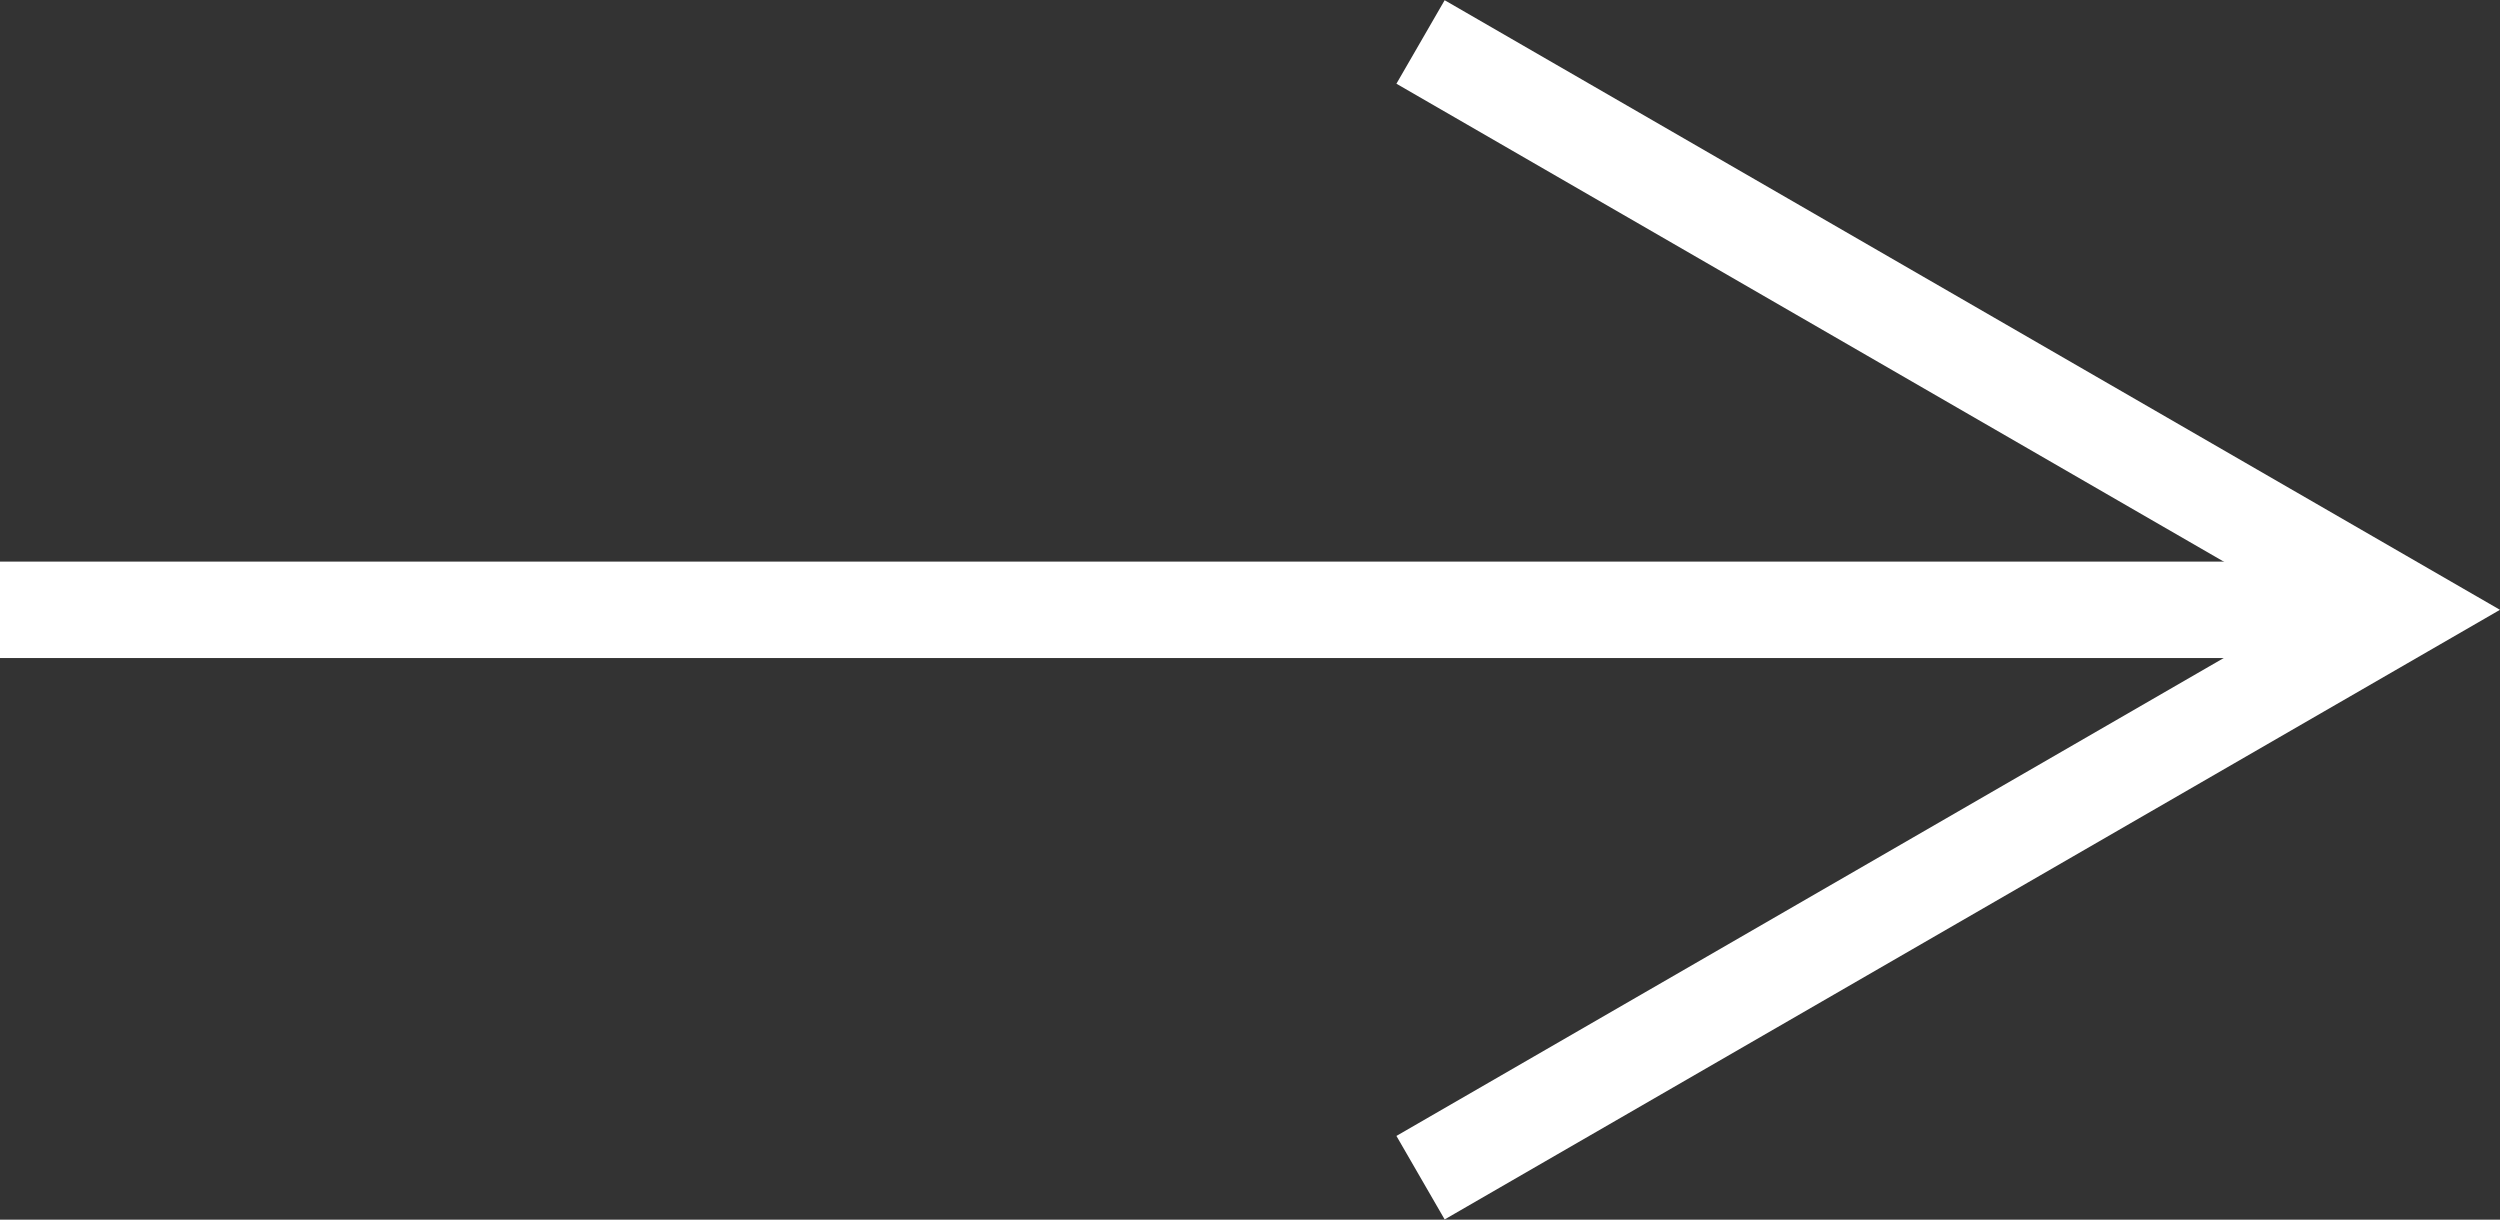 <?xml version="1.0" encoding="UTF-8"?>
<svg id="_レイヤー_2" data-name="レイヤー 2" xmlns="http://www.w3.org/2000/svg" viewBox="0 0 28 13.66">
  <rect x="0" y="0" width="28" height="13.66" fill="#333333" stroke="none"/>
  <defs>
    <style>
      .cls-1 {
        fill: none;
        stroke: #fff;
        stroke-miterlimit: 10;
        stroke-width: 1.08px;
      }
    </style>
  </defs>
  <g id="_レイヤー_1-2" data-name="レイヤー 1">
    <g>
      <line class="cls-1" y1="6.83" x2="26.92" y2="6.83"/>
      <polyline class="cls-1" points="15.91 13.19 26.92 6.83 15.91 .47"/>
    </g>
  </g>
</svg>